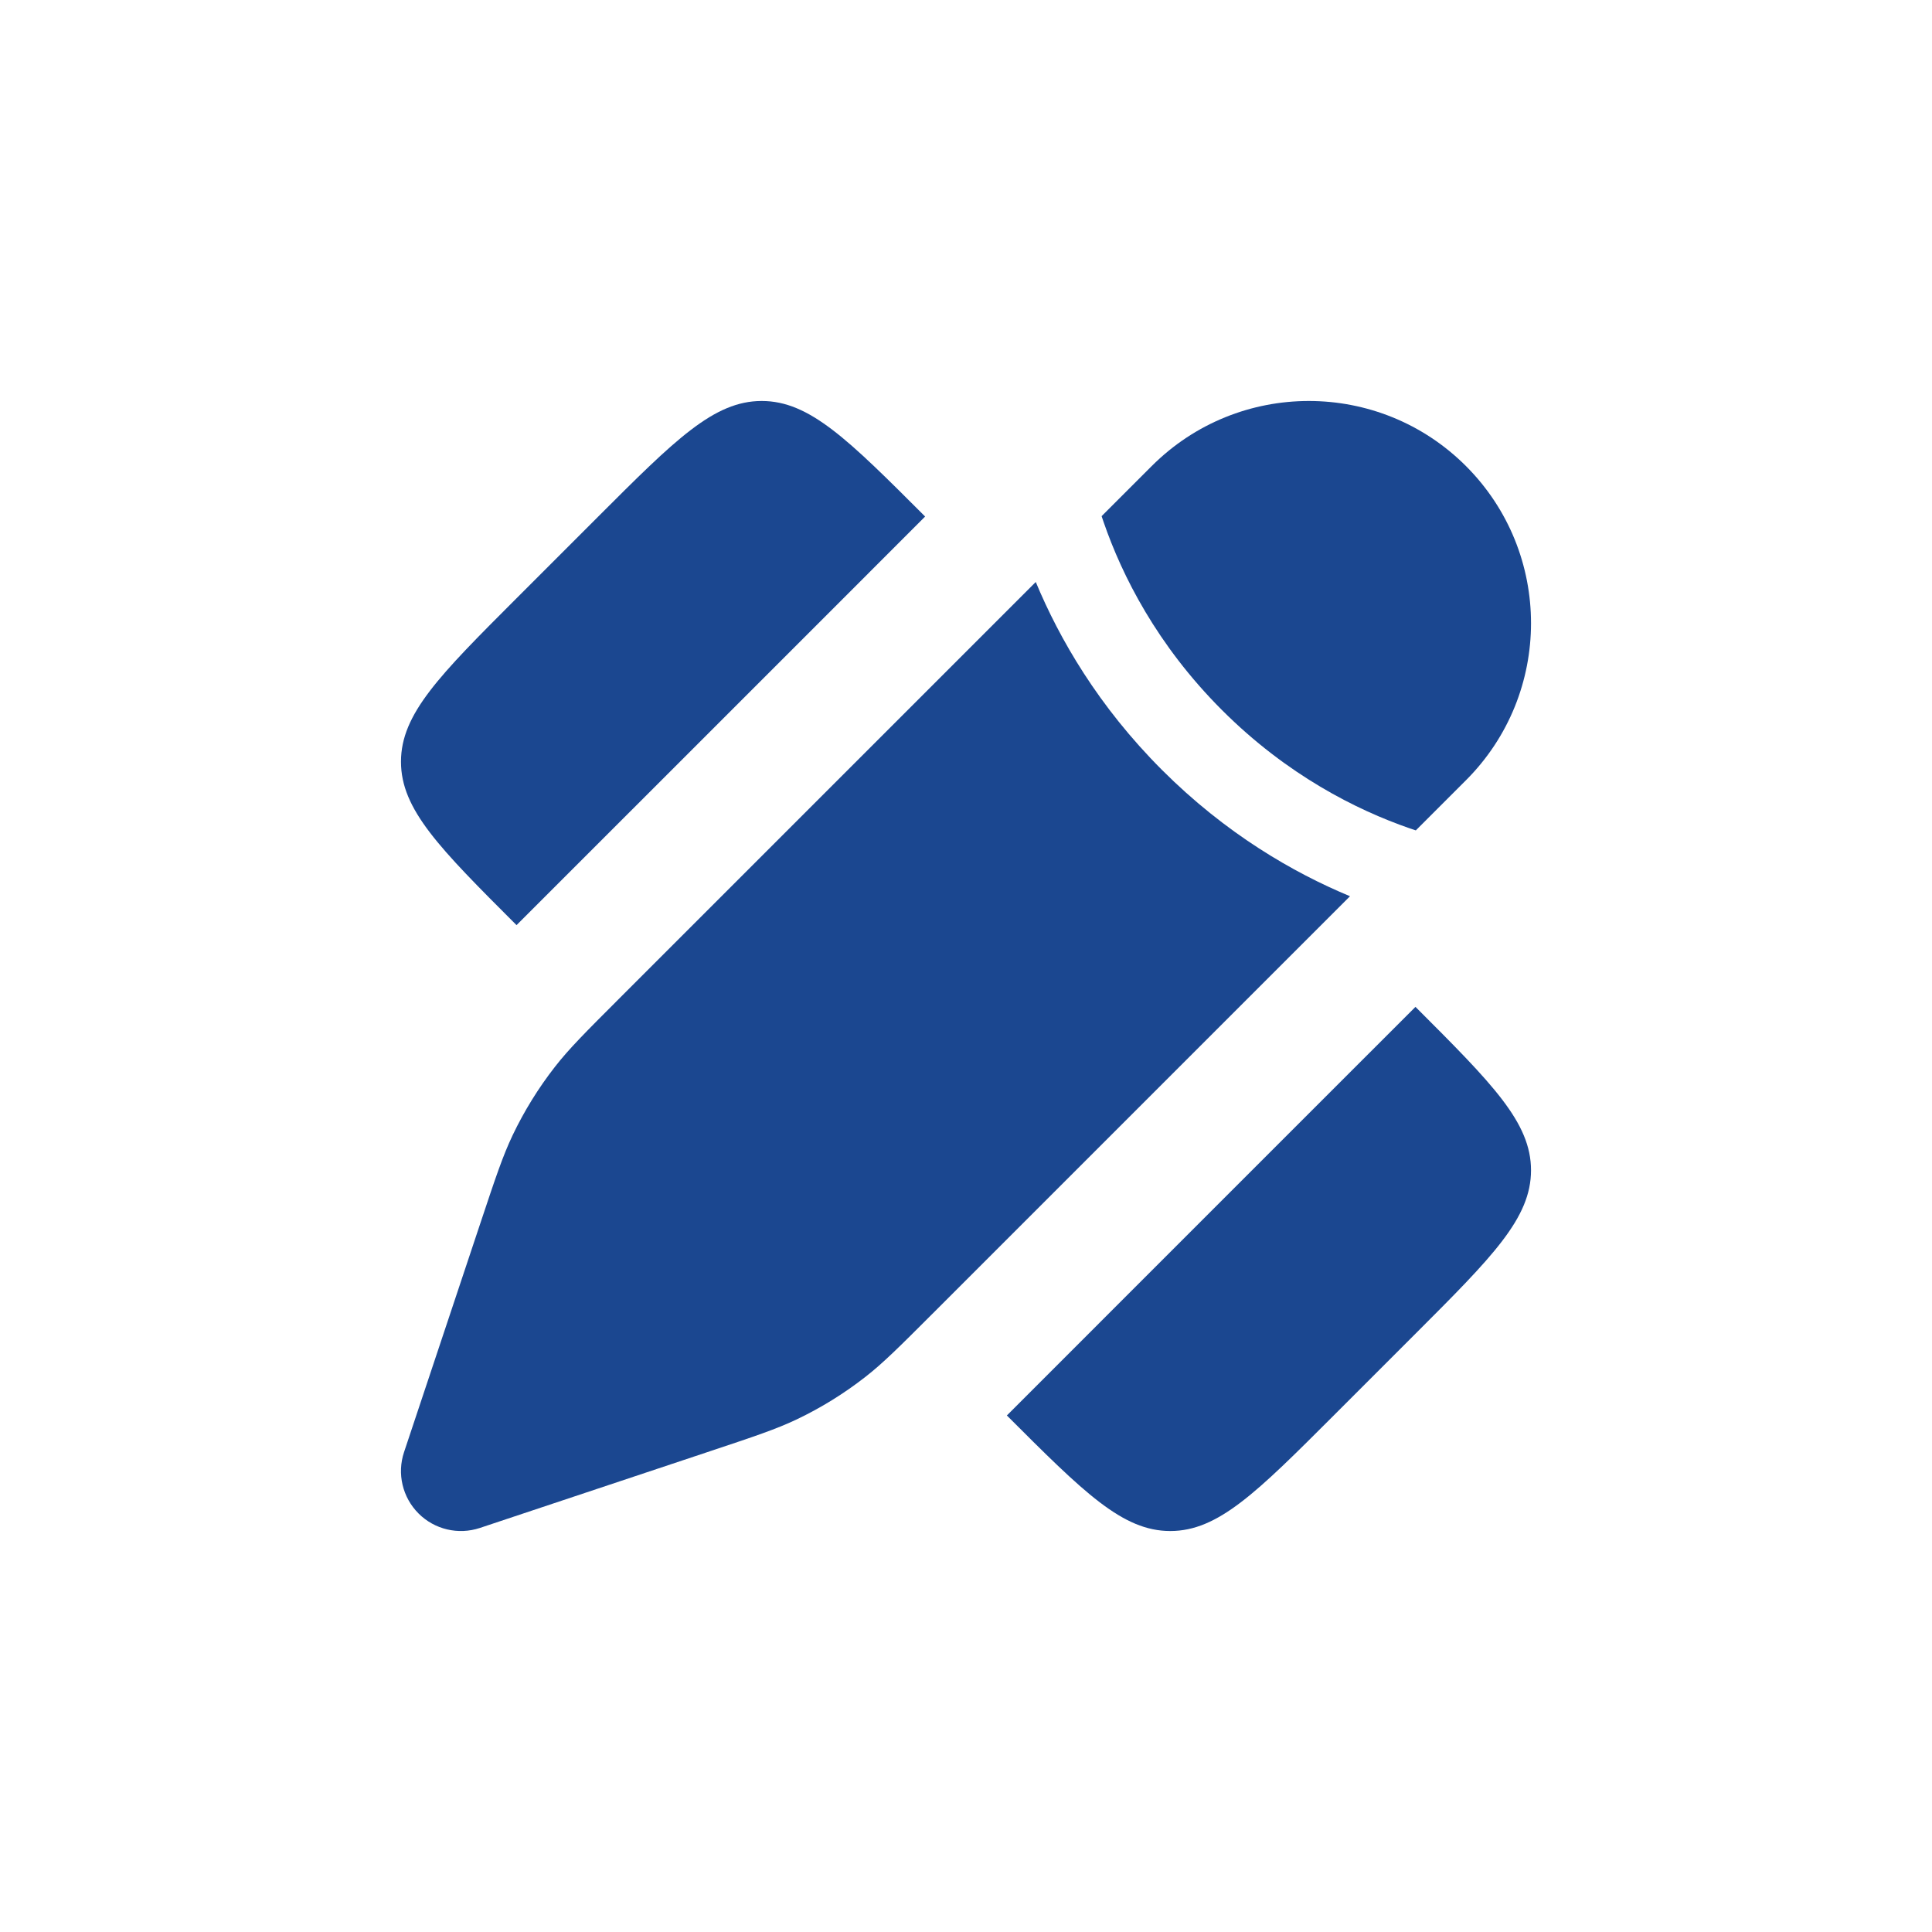 <svg width="53" height="53" viewBox="0 0 53 53" fill="none" xmlns="http://www.w3.org/2000/svg">
<path d="M14.17 16.412L16.412 14.17C18.526 12.057 19.582 11 20.896 11C22.209 11 23.266 12.057 25.379 14.17L21.643 17.907L14.17 25.379L14.17 25.379C12.057 23.266 11 22.209 11 20.896C11 19.582 12.057 18.526 14.17 16.412L14.17 16.412Z" fill="#1B4790"/>
<path d="M38.83 36.588L36.588 38.83C34.474 40.943 33.418 42 32.104 42C30.791 42 29.734 40.943 27.621 38.83L27.621 38.83L35.093 31.357L38.83 27.621C40.943 29.734 42 30.791 42 32.104C42 33.418 40.943 34.474 38.83 36.588Z" fill="#1B4790"/>
<path d="M23.735 37.776C24.228 37.392 24.676 36.944 25.57 36.05L37.034 24.586C35.474 23.937 33.626 22.87 31.878 21.123C30.13 19.375 29.063 17.526 28.414 15.966L16.95 27.43L16.95 27.43C16.056 28.324 15.608 28.772 15.224 29.265C14.77 29.847 14.381 30.476 14.063 31.142C13.794 31.707 13.594 32.307 13.194 33.507L11.084 39.836C10.887 40.427 11.041 41.078 11.482 41.519C11.922 41.959 12.573 42.112 13.164 41.916L19.493 39.806C20.693 39.406 21.293 39.206 21.858 38.937C22.524 38.619 23.153 38.23 23.735 37.776Z" fill="#1B4790"/>
<path d="M40.215 21.405C42.595 19.025 42.595 15.166 40.215 12.785C37.834 10.405 33.975 10.405 31.595 12.785L30.22 14.16C30.239 14.217 30.258 14.275 30.279 14.333C30.782 15.786 31.733 17.69 33.522 19.479C35.311 21.267 37.215 22.218 38.667 22.722C38.726 22.742 38.783 22.762 38.84 22.78L40.215 21.405Z" fill="#1B4790"/>
</svg>
